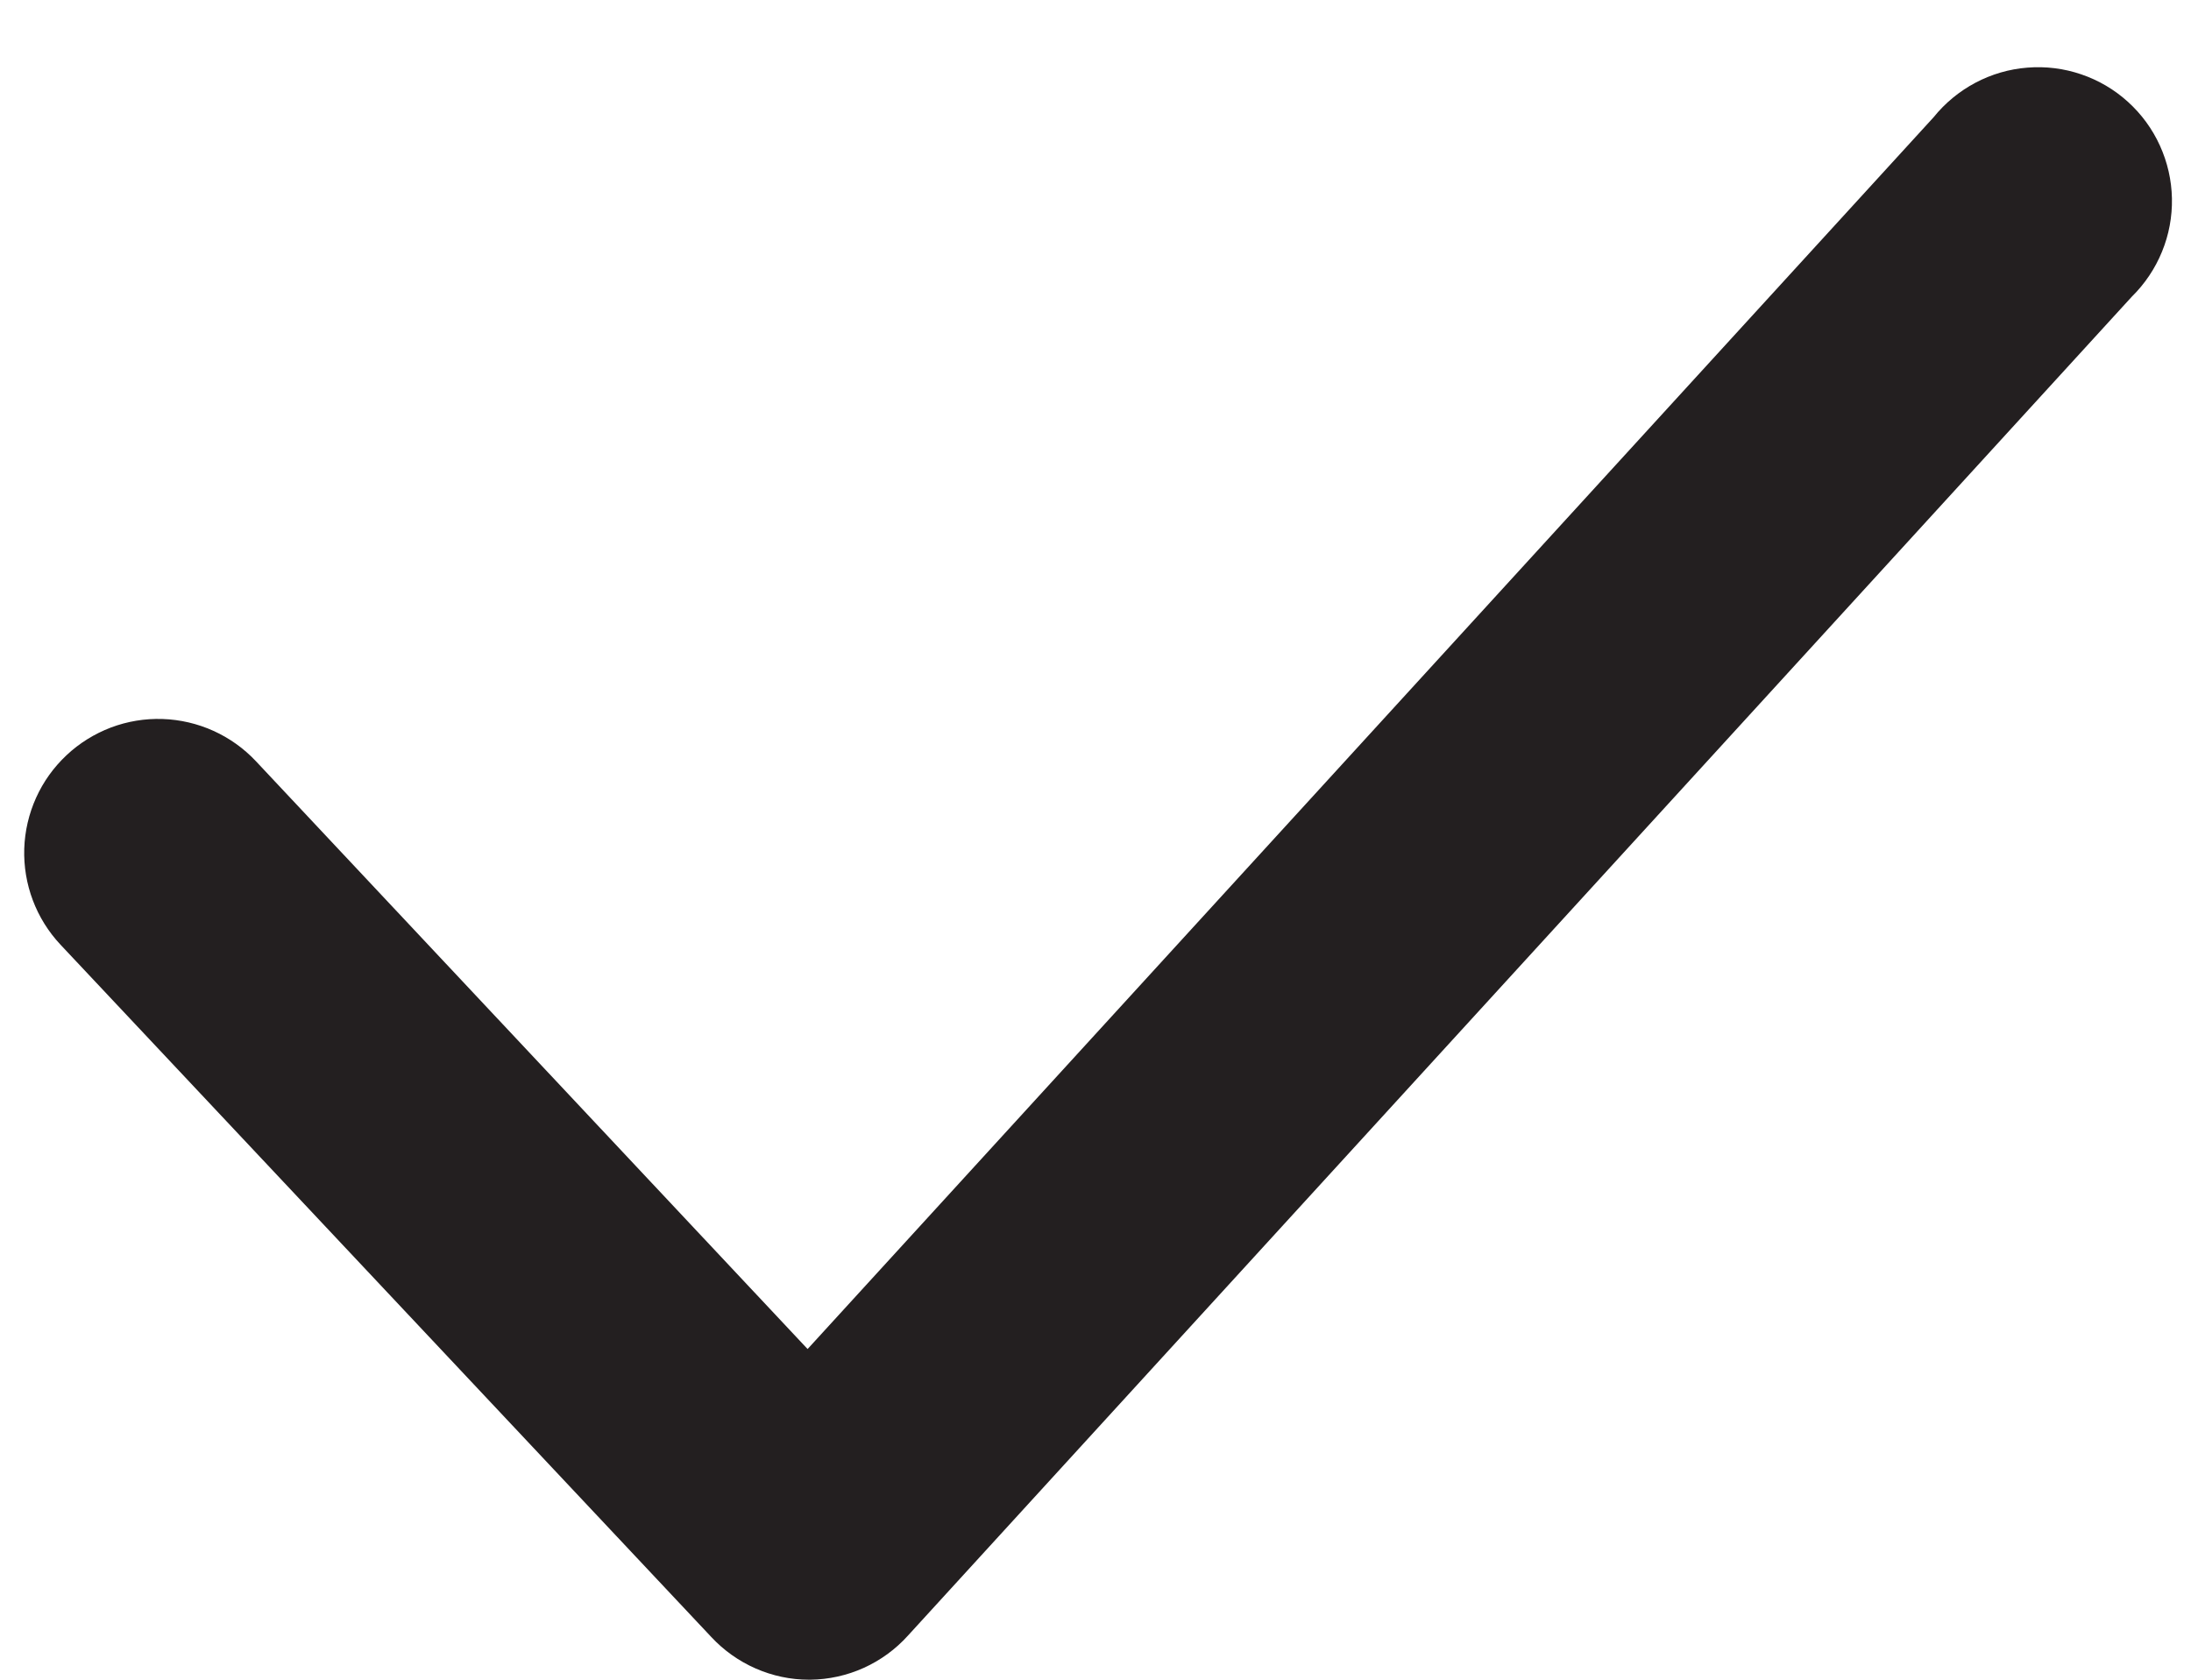 <?xml version="1.0" encoding="UTF-8"?> <svg xmlns="http://www.w3.org/2000/svg" width="30" height="23" viewBox="0 0 30 23" fill="none"><path d="M11.076 23C10.825 23 10.576 22.947 10.346 22.846C10.116 22.745 9.909 22.598 9.738 22.414L0.828 12.935C0.495 12.58 0.317 12.108 0.332 11.621C0.34 11.38 0.395 11.143 0.494 10.924C0.593 10.704 0.735 10.506 0.911 10.341C1.086 10.176 1.293 10.048 1.518 9.962C1.744 9.877 1.984 9.837 2.225 9.845C2.711 9.861 3.172 10.069 3.505 10.424L11.058 18.472L26.476 1.605C26.633 1.41 26.828 1.25 27.048 1.133C27.269 1.016 27.512 0.945 27.761 0.926C28.01 0.906 28.26 0.937 28.497 1.018C28.733 1.098 28.951 1.226 29.136 1.394C29.322 1.562 29.471 1.766 29.574 1.993C29.678 2.221 29.734 2.467 29.739 2.717C29.744 2.966 29.698 3.215 29.603 3.446C29.509 3.677 29.368 3.887 29.19 4.062L12.433 22.395C12.264 22.583 12.057 22.734 11.827 22.838C11.597 22.942 11.347 22.997 11.095 23H11.076Z" fill="#231F20"></path></svg> 